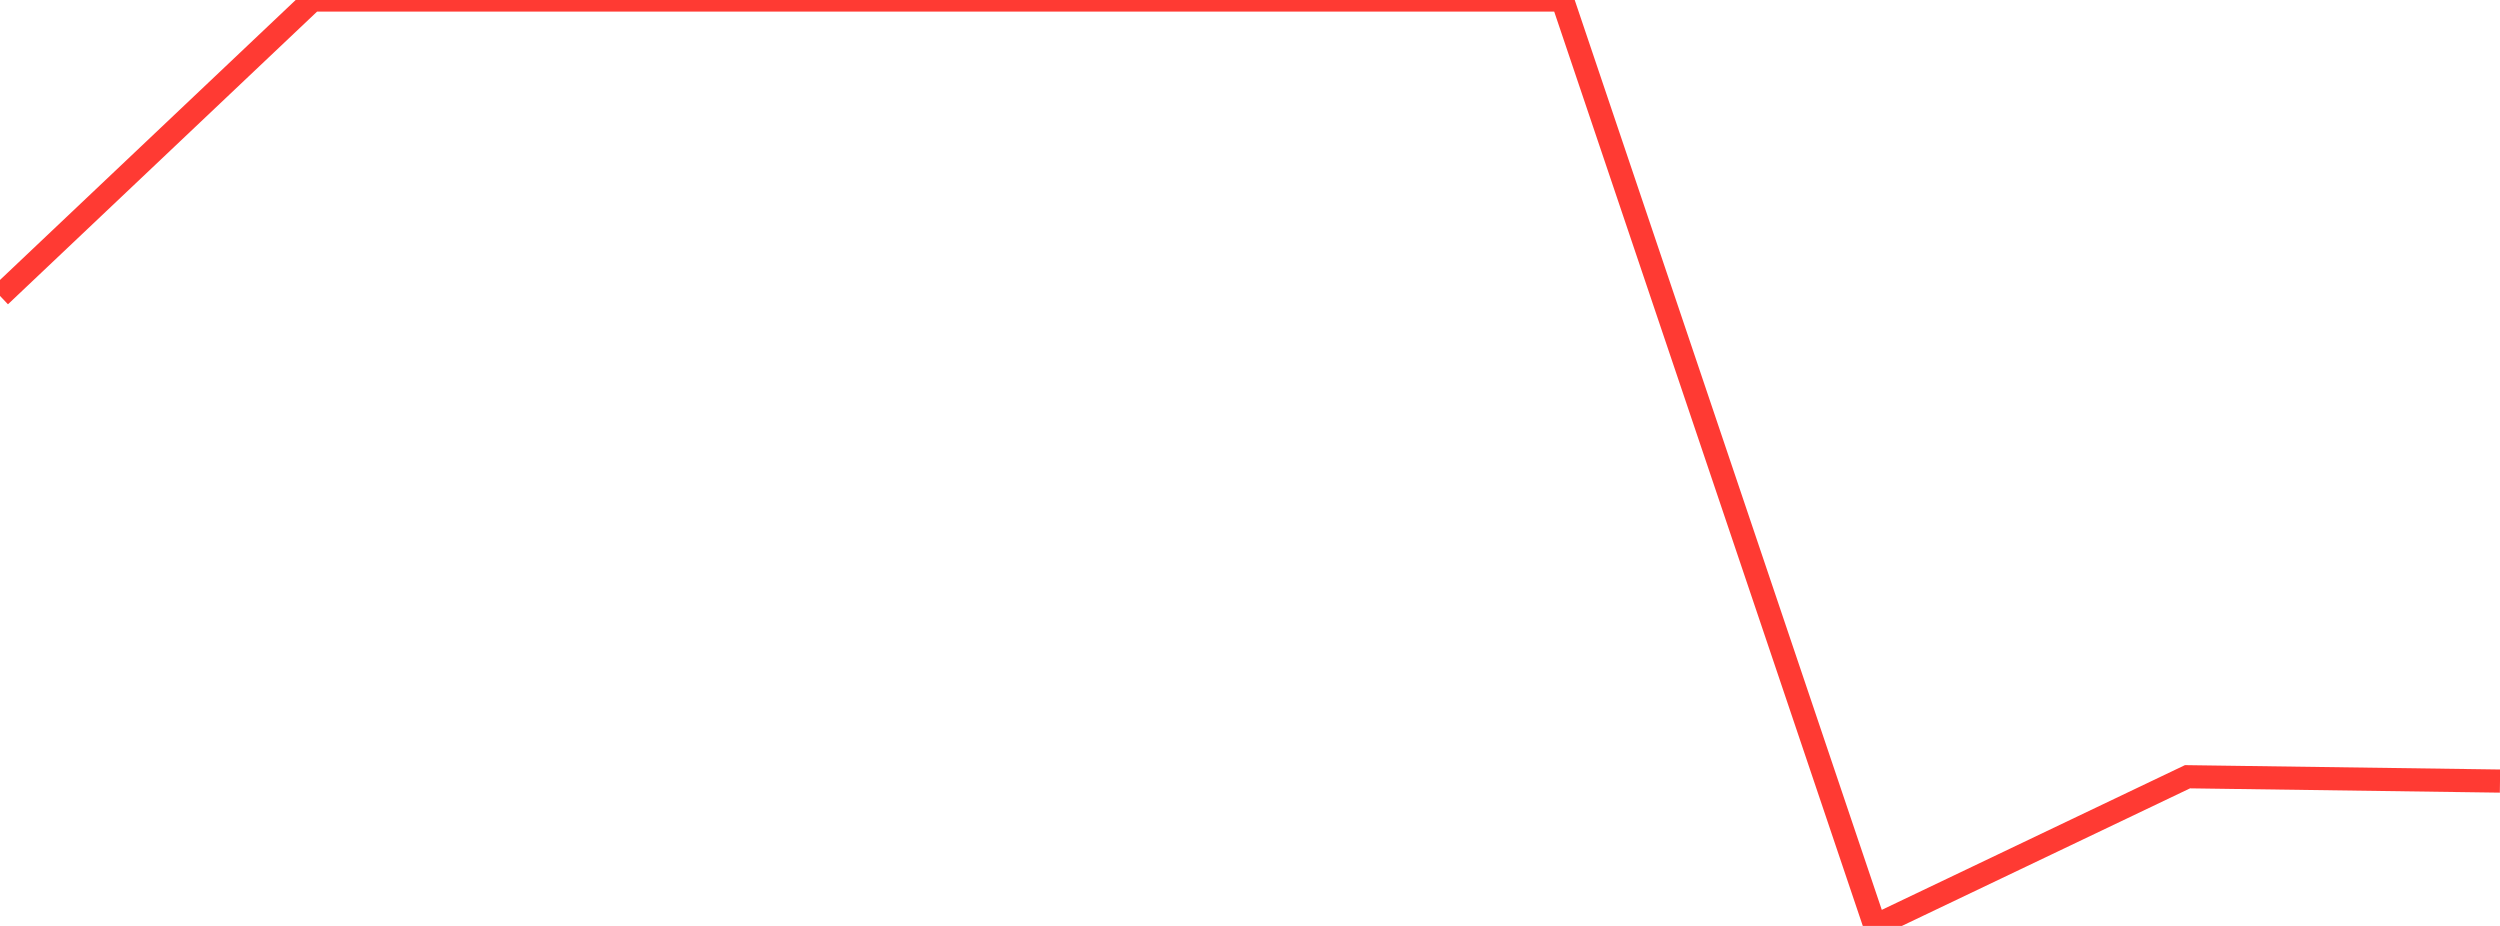 <?xml version="1.0" standalone="no"?>
<!DOCTYPE svg PUBLIC "-//W3C//DTD SVG 1.1//EN" "http://www.w3.org/Graphics/SVG/1.1/DTD/svg11.dtd">

<svg width="135" height="50" viewBox="0 0 135 50" preserveAspectRatio="none" 
  xmlns="http://www.w3.org/2000/svg"
  xmlns:xlink="http://www.w3.org/1999/xlink">


<polyline points="0.0, 15.978 16.875, 0.0 33.75, 0.0 50.625, 0.0 67.5, 0.0 84.375, 0.0 101.25, 50.0 118.125, 41.944 135.0, 42.178" fill="none" stroke="#ff3a33" stroke-width="1.25"/>

</svg>